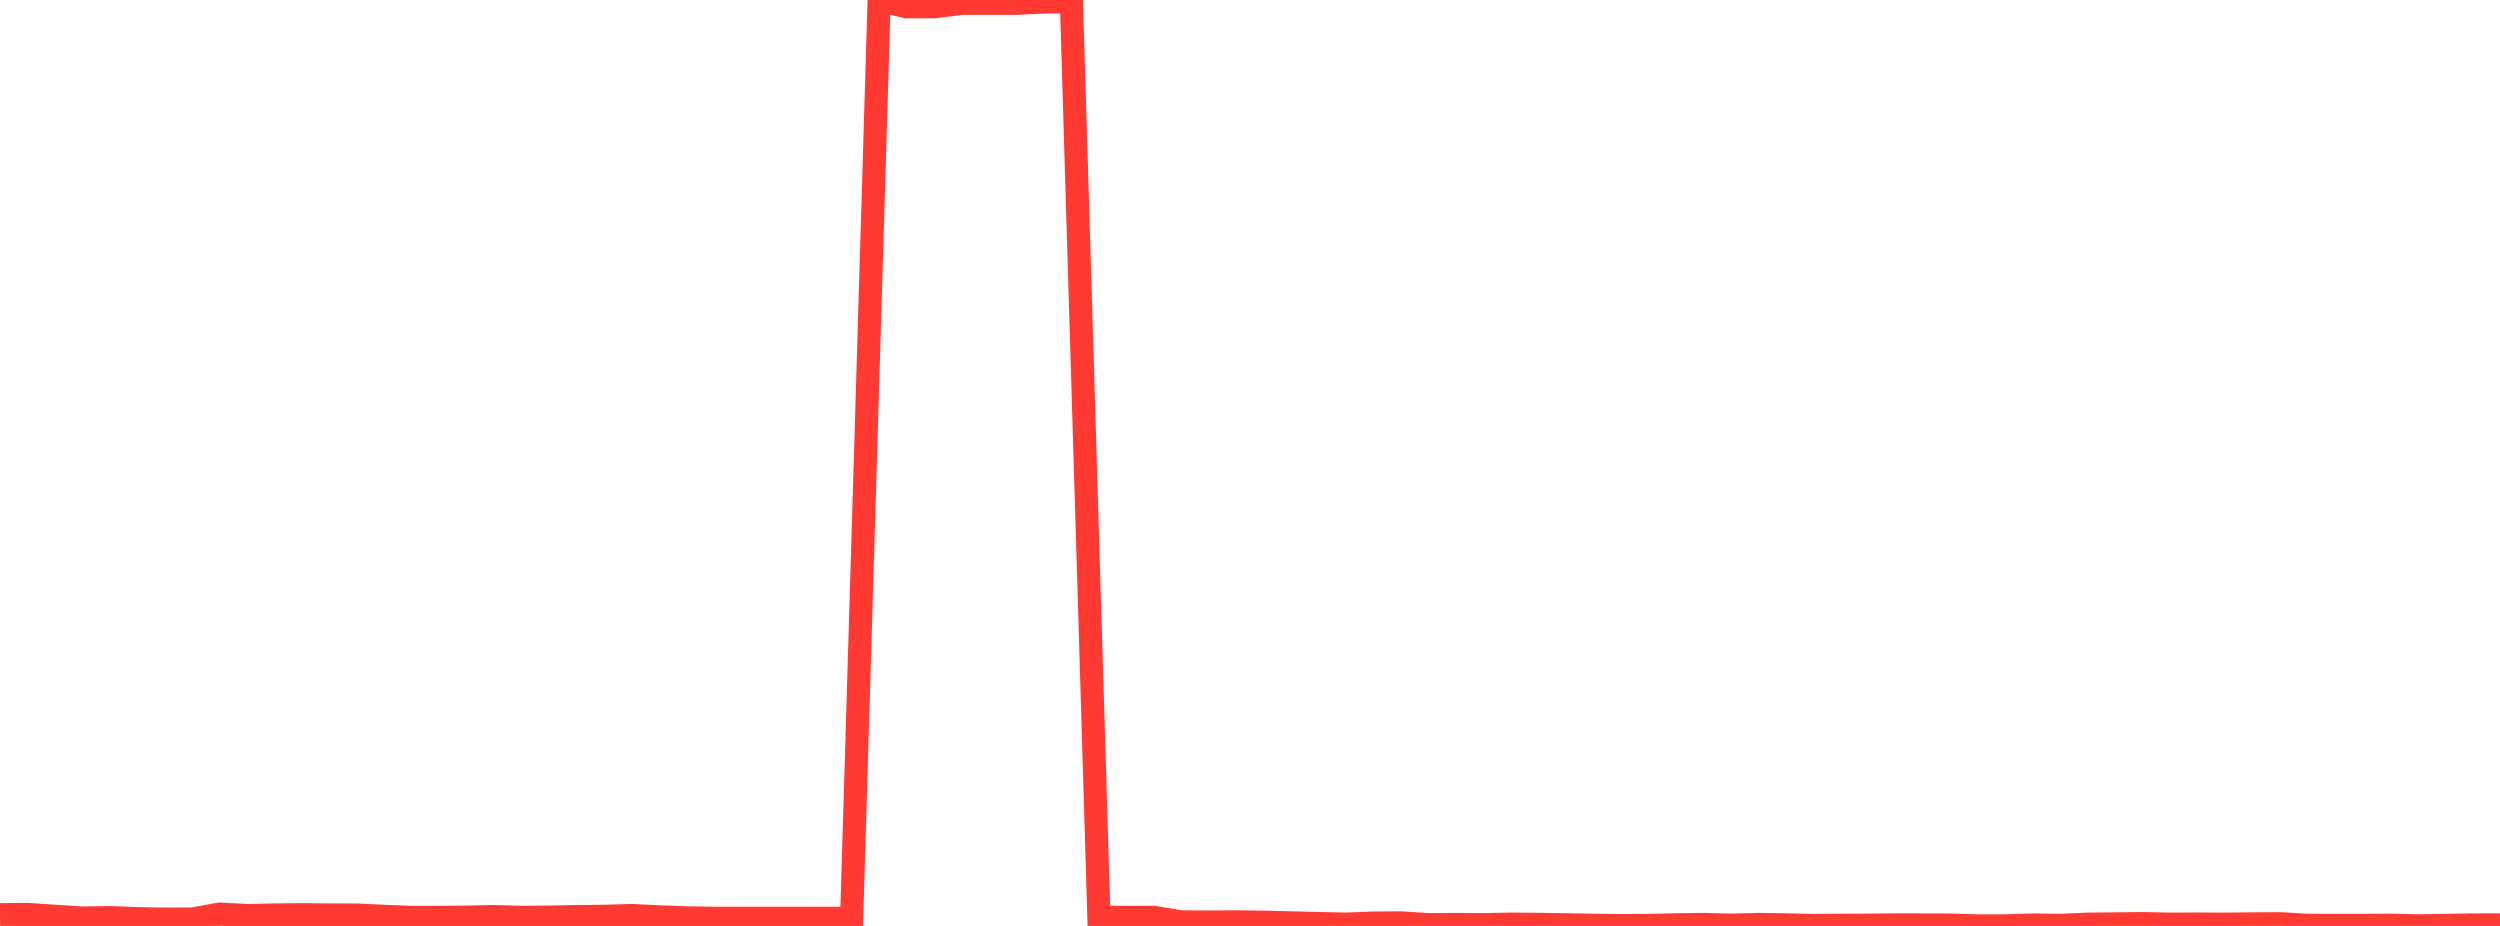 <?xml version="1.0" standalone="no"?>
<!DOCTYPE svg PUBLIC "-//W3C//DTD SVG 1.1//EN" "http://www.w3.org/Graphics/SVG/1.1/DTD/svg11.dtd">

<svg width="135" height="50" viewBox="0 0 135 50" preserveAspectRatio="none" 
  xmlns="http://www.w3.org/2000/svg"
  xmlns:xlink="http://www.w3.org/1999/xlink">


<polyline points="0.0, 49.395 1.484, 49.378 2.967, 49.48 4.451, 49.573 5.934, 49.551 7.418, 49.607 8.901, 49.632 10.385, 49.629 11.868, 49.36 13.352, 49.438 14.835, 49.409 16.319, 49.393 17.802, 49.409 19.286, 49.412 20.769, 49.484 22.253, 49.542 23.736, 49.539 25.22, 49.525 26.703, 49.493 28.187, 49.538 29.67, 49.523 31.154, 49.495 32.637, 49.48 34.121, 49.438 35.604, 49.509 37.088, 49.565 38.571, 49.589 40.055, 49.589 41.538, 49.589 43.022, 49.589 44.505, 49.589 45.989, 49.589 47.473, 0.0 48.956, 0.366 50.44, 0.366 51.923, 0.177 53.407, 0.177 54.89, 0.177 56.374, 0.106 57.857, 0.106 59.341, 49.54 60.824, 49.539 62.308, 49.539 63.791, 49.781 65.275, 49.79 66.758, 49.78 68.242, 49.797 69.725, 49.835 71.209, 49.872 72.692, 49.901 74.176, 49.846 75.659, 49.837 77.143, 49.931 78.626, 49.923 80.11, 49.932 81.593, 49.902 83.077, 49.916 84.56, 49.937 86.044, 49.966 87.527, 49.983 89.011, 49.976 90.495, 49.94 91.978, 49.918 93.462, 49.96 94.945, 49.92 96.429, 49.942 97.912, 49.977 99.396, 49.965 100.879, 49.96 102.363, 49.945 103.846, 49.947 105.33, 49.955 106.813, 50.0 108.297, 49.997 109.78, 49.949 111.264, 49.971 112.747, 49.905 114.231, 49.89 115.714, 49.874 117.198, 49.905 118.681, 49.898 120.165, 49.905 121.648, 49.89 123.132, 49.881 124.615, 49.967 126.099, 49.972 127.582, 49.971 129.066, 49.963 130.549, 49.994 132.033, 49.973 133.516, 49.949 135.0, 49.943" fill="none" stroke="#ff3a33" stroke-width="1.25"/>

</svg>